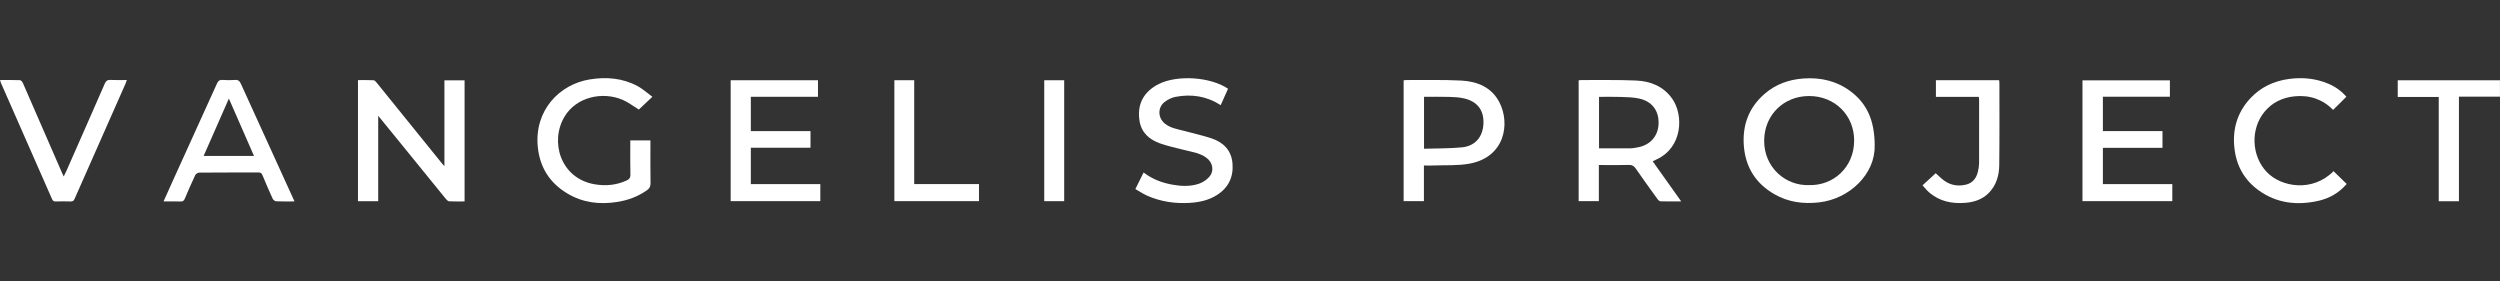 <?xml version="1.0" encoding="UTF-8"?> <svg xmlns="http://www.w3.org/2000/svg" width="320" height="36" viewBox="0 0 320 36" fill="none"><rect x="0" y="0" width="320" height="36" fill="#333333" stroke="none"/> <path d="M56.886 21.271V10.285H59.466V25.782C58.809 25.782 58.148 25.799 57.495 25.768C57.349 25.759 57.186 25.599 57.076 25.47C54.946 22.858 52.825 20.242 50.699 17.626C49.967 16.725 49.235 15.83 48.41 14.818V25.75H45.821V10.254C46.492 10.254 47.166 10.236 47.832 10.272C47.973 10.281 48.123 10.473 48.234 10.606C51.025 14.051 53.808 17.496 56.595 20.946C56.657 21.022 56.723 21.089 56.886 21.271Z" fill="white"></path> <path d="M239.952 18.646C240.057 22.207 236.794 25.465 232.829 25.906C230.8 26.134 228.873 25.875 227.1 24.845C224.767 23.495 223.449 21.463 223.219 18.74C222.994 16.061 223.824 13.793 225.852 12.028C227.281 10.78 228.983 10.174 230.871 10.044C233.054 9.897 235.074 10.352 236.847 11.671C238.959 13.244 239.956 15.393 239.96 18.646H239.952ZM231.541 23.691C234.611 23.794 237.31 21.472 237.332 18.018C237.35 14.76 234.858 12.291 231.572 12.291C228.296 12.291 225.848 14.724 225.813 17.964C225.777 21.458 228.587 23.802 231.541 23.691V23.691Z" fill="white"></path> <path d="M202.073 10.276C202.201 10.267 202.311 10.245 202.421 10.245C204.754 10.258 207.087 10.205 209.416 10.307C211.277 10.388 212.948 11.056 214.064 12.665C215.506 14.742 215.387 18.833 212.088 20.38C211.925 20.456 211.766 20.54 211.546 20.647C212.759 22.354 213.954 24.03 215.197 25.782C214.249 25.782 213.398 25.791 212.542 25.768C212.419 25.768 212.265 25.626 212.176 25.505C211.233 24.204 210.289 22.898 209.376 21.574C209.142 21.24 208.917 21.098 208.503 21.111C207.413 21.146 206.32 21.124 205.226 21.124C205.05 21.124 204.869 21.124 204.653 21.124V25.746H202.068V10.276H202.073ZM204.675 18.985C206.06 18.985 207.4 18.989 208.736 18.985C208.983 18.985 209.226 18.927 209.469 18.891C211.144 18.646 212.225 17.496 212.295 15.883C212.37 14.176 211.466 12.955 209.76 12.603C209.01 12.447 208.225 12.433 207.453 12.407C206.536 12.376 205.614 12.398 204.675 12.398V18.989V18.985Z" fill="white"></path> <path d="M83.502 12.389C82.831 13.022 82.276 13.548 81.769 14.024C81.085 13.606 80.428 13.089 79.683 12.772C77.103 11.68 73.786 12.411 72.278 14.898C70.338 18.102 71.727 22.84 76.119 23.589C77.517 23.829 78.876 23.705 80.185 23.112C80.534 22.956 80.706 22.764 80.692 22.337C80.657 21.053 80.679 19.769 80.679 18.486C80.679 18.321 80.679 18.16 80.679 17.969H83.255C83.255 18.156 83.255 18.334 83.255 18.512C83.255 20.162 83.237 21.811 83.268 23.464C83.277 23.887 83.118 24.133 82.796 24.36C81.65 25.167 80.371 25.634 79.008 25.848C76.759 26.205 74.589 25.951 72.604 24.756C70.346 23.397 69.072 21.392 68.829 18.726C68.415 14.096 71.616 10.802 75.466 10.169C77.605 9.817 79.683 9.987 81.619 11.025C82.263 11.373 82.818 11.885 83.497 12.384L83.502 12.389Z" fill="white"></path> <path d="M93.522 10.272H104.701V12.389H96.106V16.783H103.744V18.909H96.106V23.567H105.001V25.746H93.526V10.272H93.522Z" fill="white"></path> <path d="M266.558 25.746V10.285H277.746V12.38H269.169V16.779H276.798V18.923H269.169V23.567H278.055V25.746H266.562H266.558Z" fill="white"></path> <path d="M182.262 21.187V25.746H179.665V10.281C179.771 10.267 179.881 10.245 179.991 10.245C182.342 10.258 184.692 10.192 187.034 10.312C189.076 10.414 190.919 11.15 191.925 13.098C193.327 15.816 192.644 20.121 188.079 20.95C186.584 21.222 185.023 21.12 183.493 21.182C183.1 21.2 182.708 21.182 182.262 21.182V21.187ZM182.276 19.038C183.938 18.985 185.544 19.016 187.131 18.86C188.825 18.695 189.83 17.514 189.883 15.767C189.932 14.181 189.182 13.013 187.413 12.598C186.778 12.447 186.108 12.42 185.455 12.402C184.406 12.371 183.356 12.393 182.276 12.393V19.038Z" fill="white"></path> <path d="M37.694 25.782C36.856 25.782 36.093 25.799 35.334 25.764C35.18 25.755 34.964 25.572 34.893 25.416C34.439 24.422 34.007 23.419 33.592 22.412C33.486 22.154 33.354 22.074 33.085 22.074C30.554 22.082 28.022 22.074 25.491 22.096C25.319 22.096 25.063 22.265 24.988 22.421C24.52 23.406 24.088 24.409 23.66 25.416C23.55 25.675 23.431 25.799 23.127 25.791C22.421 25.764 21.716 25.782 20.935 25.782C21.341 24.877 21.716 24.035 22.095 23.197C23.987 19.038 25.879 14.88 27.762 10.718C27.916 10.37 28.093 10.201 28.494 10.232C29.019 10.272 29.557 10.272 30.082 10.232C30.505 10.201 30.681 10.383 30.845 10.749C32.909 15.299 34.99 19.845 37.063 24.391C37.261 24.823 37.456 25.26 37.694 25.777V25.782ZM29.297 12.616C28.185 15.143 27.131 17.532 26.064 19.961H32.512C31.449 17.532 30.408 15.148 29.297 12.616V12.616Z" fill="white"></path> <path d="M157.186 11.364C156.869 12.077 156.56 12.768 156.251 13.458C154.439 12.295 152.489 12.005 150.443 12.402C149.949 12.5 149.438 12.759 149.041 13.075C148.163 13.779 148.212 15.081 149.076 15.798C149.835 16.427 150.783 16.538 151.687 16.783C152.781 17.077 153.887 17.327 154.968 17.674C156.516 18.169 157.596 19.159 157.755 20.87C157.914 22.617 157.266 24.017 155.757 24.97C154.708 25.634 153.53 25.888 152.326 25.964C150.443 26.084 148.604 25.822 146.867 25.059C146.342 24.828 145.861 24.502 145.327 24.199C145.693 23.459 146.029 22.782 146.381 22.078C147.497 22.938 148.754 23.406 150.099 23.642C151.197 23.838 152.317 23.883 153.385 23.544C153.892 23.384 154.417 23.058 154.77 22.657C155.457 21.873 155.25 20.79 154.403 20.179C153.548 19.56 152.516 19.439 151.532 19.185C150.514 18.918 149.477 18.709 148.489 18.356C147.149 17.88 146.112 17.01 145.865 15.508C145.513 13.365 146.368 11.747 148.309 10.762C150.686 9.559 154.937 9.83 157.191 11.359L157.186 11.364Z" fill="white"></path> <path d="M298.69 21.909C299.263 22.466 299.81 22.996 300.379 23.549C299.391 24.685 298.157 25.403 296.701 25.719C294.007 26.308 291.444 26.027 289.142 24.387C287.294 23.067 286.262 21.249 286.007 18.972C285.738 16.556 286.355 14.43 287.996 12.634C289.349 11.154 291.065 10.361 293.019 10.102C294.73 9.875 296.41 10.036 298.015 10.709C298.928 11.092 299.713 11.658 300.335 12.384C299.775 12.937 299.228 13.481 298.642 14.065C297.327 12.728 295.634 12.126 293.685 12.331C292.168 12.491 290.853 13.106 289.861 14.301C288.031 16.516 288.181 19.952 290.143 22.016C291.991 23.959 296 24.632 298.686 21.918L298.69 21.909Z" fill="white"></path> <path d="M0 10.245C0.882 10.245 1.724 10.227 2.562 10.263C2.703 10.267 2.88 10.513 2.955 10.686C4.626 14.506 6.289 18.33 7.951 22.154C8 22.27 8.062 22.381 8.159 22.586C8.304 22.279 8.423 22.051 8.525 21.82C10.152 18.125 11.788 14.43 13.402 10.726C13.557 10.37 13.724 10.21 14.126 10.232C14.8 10.267 15.48 10.241 16.229 10.241C16.163 10.432 16.132 10.566 16.075 10.691C13.896 15.611 11.718 20.527 9.548 25.452C9.438 25.706 9.31 25.795 9.036 25.786C8.41 25.764 7.779 25.768 7.149 25.786C6.902 25.795 6.77 25.724 6.664 25.488C4.485 20.518 2.293 15.549 0.106 10.584C0.066 10.499 0.049 10.401 0 10.25V10.245Z" fill="white"></path> <path d="M246.082 23.723C246.668 23.183 247.215 22.684 247.771 22.172C248.079 22.444 248.445 22.827 248.869 23.13C249.693 23.718 250.628 23.865 251.607 23.642C252.512 23.437 252.992 22.796 253.186 21.918C253.261 21.579 253.319 21.227 253.323 20.884C253.332 18.201 253.327 15.518 253.327 12.835C253.327 12.705 253.31 12.576 253.292 12.402H247.797V10.268H255.89C255.903 10.397 255.925 10.526 255.925 10.651C255.925 14.149 255.947 17.648 255.903 21.147C255.885 22.461 255.532 23.705 254.571 24.69C253.746 25.532 252.701 25.866 251.585 25.96C249.857 26.103 248.229 25.782 246.875 24.578C246.598 24.329 246.364 24.026 246.082 23.718V23.723Z" fill="white"></path> <path d="M314.743 12.371V25.759H312.159V12.411H306.911V10.276H319.996V12.371H314.739H314.743Z" fill="white"></path> <path d="M125.31 23.562V25.746H114.479V10.268H117.019V23.562H125.31Z" fill="white"></path> <path d="M133.663 10.272H136.216V25.75H133.663V10.272Z" fill="white"></path> </svg> 